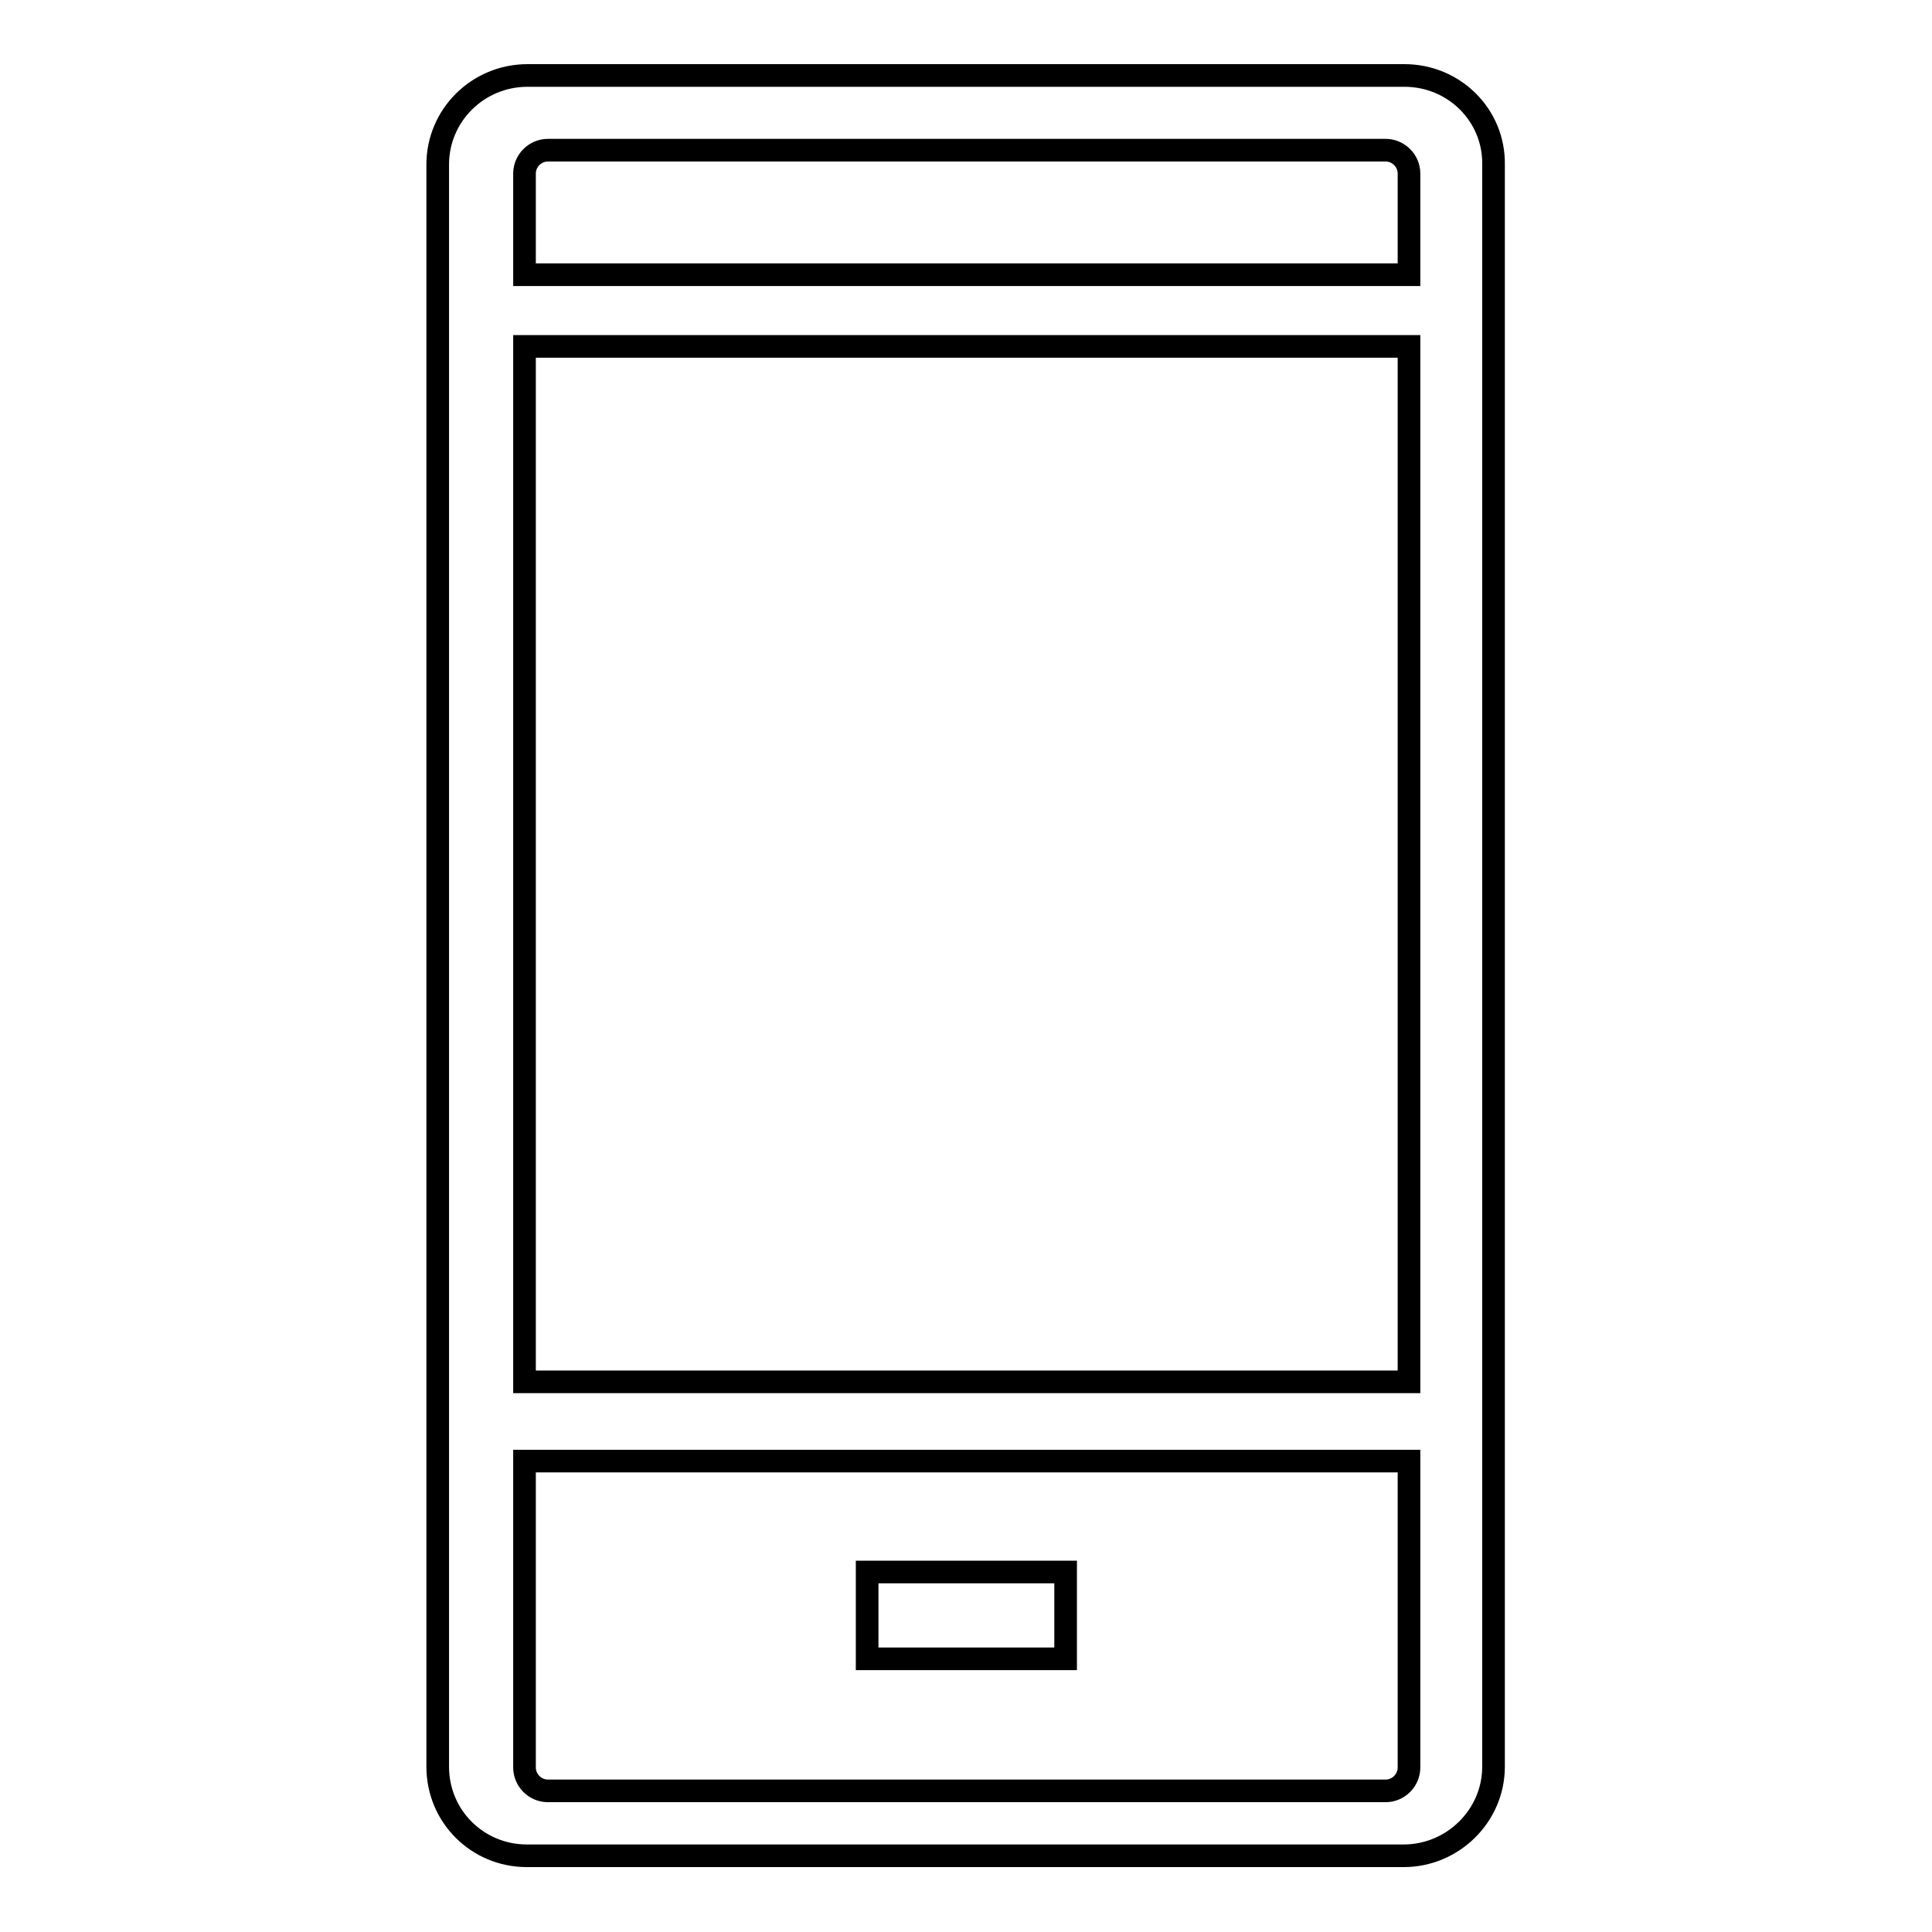 <?xml version="1.0" encoding="utf-8"?>
<!-- Svg Vector Icons : http://www.onlinewebfonts.com/icon -->
<!DOCTYPE svg PUBLIC "-//W3C//DTD SVG 1.1//EN" "http://www.w3.org/Graphics/SVG/1.1/DTD/svg11.dtd">
<svg version="1.1" xmlns="http://www.w3.org/2000/svg" xmlns:xlink="http://www.w3.org/1999/xlink" x="0px" y="0px" viewBox="0 0 256 256" enable-background="new 0 0 256 256" xml:space="preserve">
<g><g><path stroke-width="3" fill-opacity="0" stroke="#000000"  d="M186.7,36.4H69.5V23c0-1.7,1.4-3.1,3.1-3.1h111c1.7,0,3.1,1.4,3.1,3.1L186.7,36.4L186.7,36.4z M186.7,183.1H69.5V45.9h117.2L186.7,183.1L186.7,183.1z M186.7,234.2c0,1.7-1.4,3.1-3.1,3.1h-111c-1.7,0-3.1-1.4-3.1-3.1v-40.6h117.2V234.2L186.7,234.2z M186.1,10H69.9C63.3,10,58,15.3,58,21.8v212.3c0,6.6,5.3,11.8,11.8,11.8h116.2c6.5,0,11.9-5.3,11.9-11.8V21.8C198,15.3,192.7,10,186.1,10L186.1,10z M114.9,208.3h26.3v11.5h-26.3V208.3L114.9,208.3z"/></g></g>
</svg>